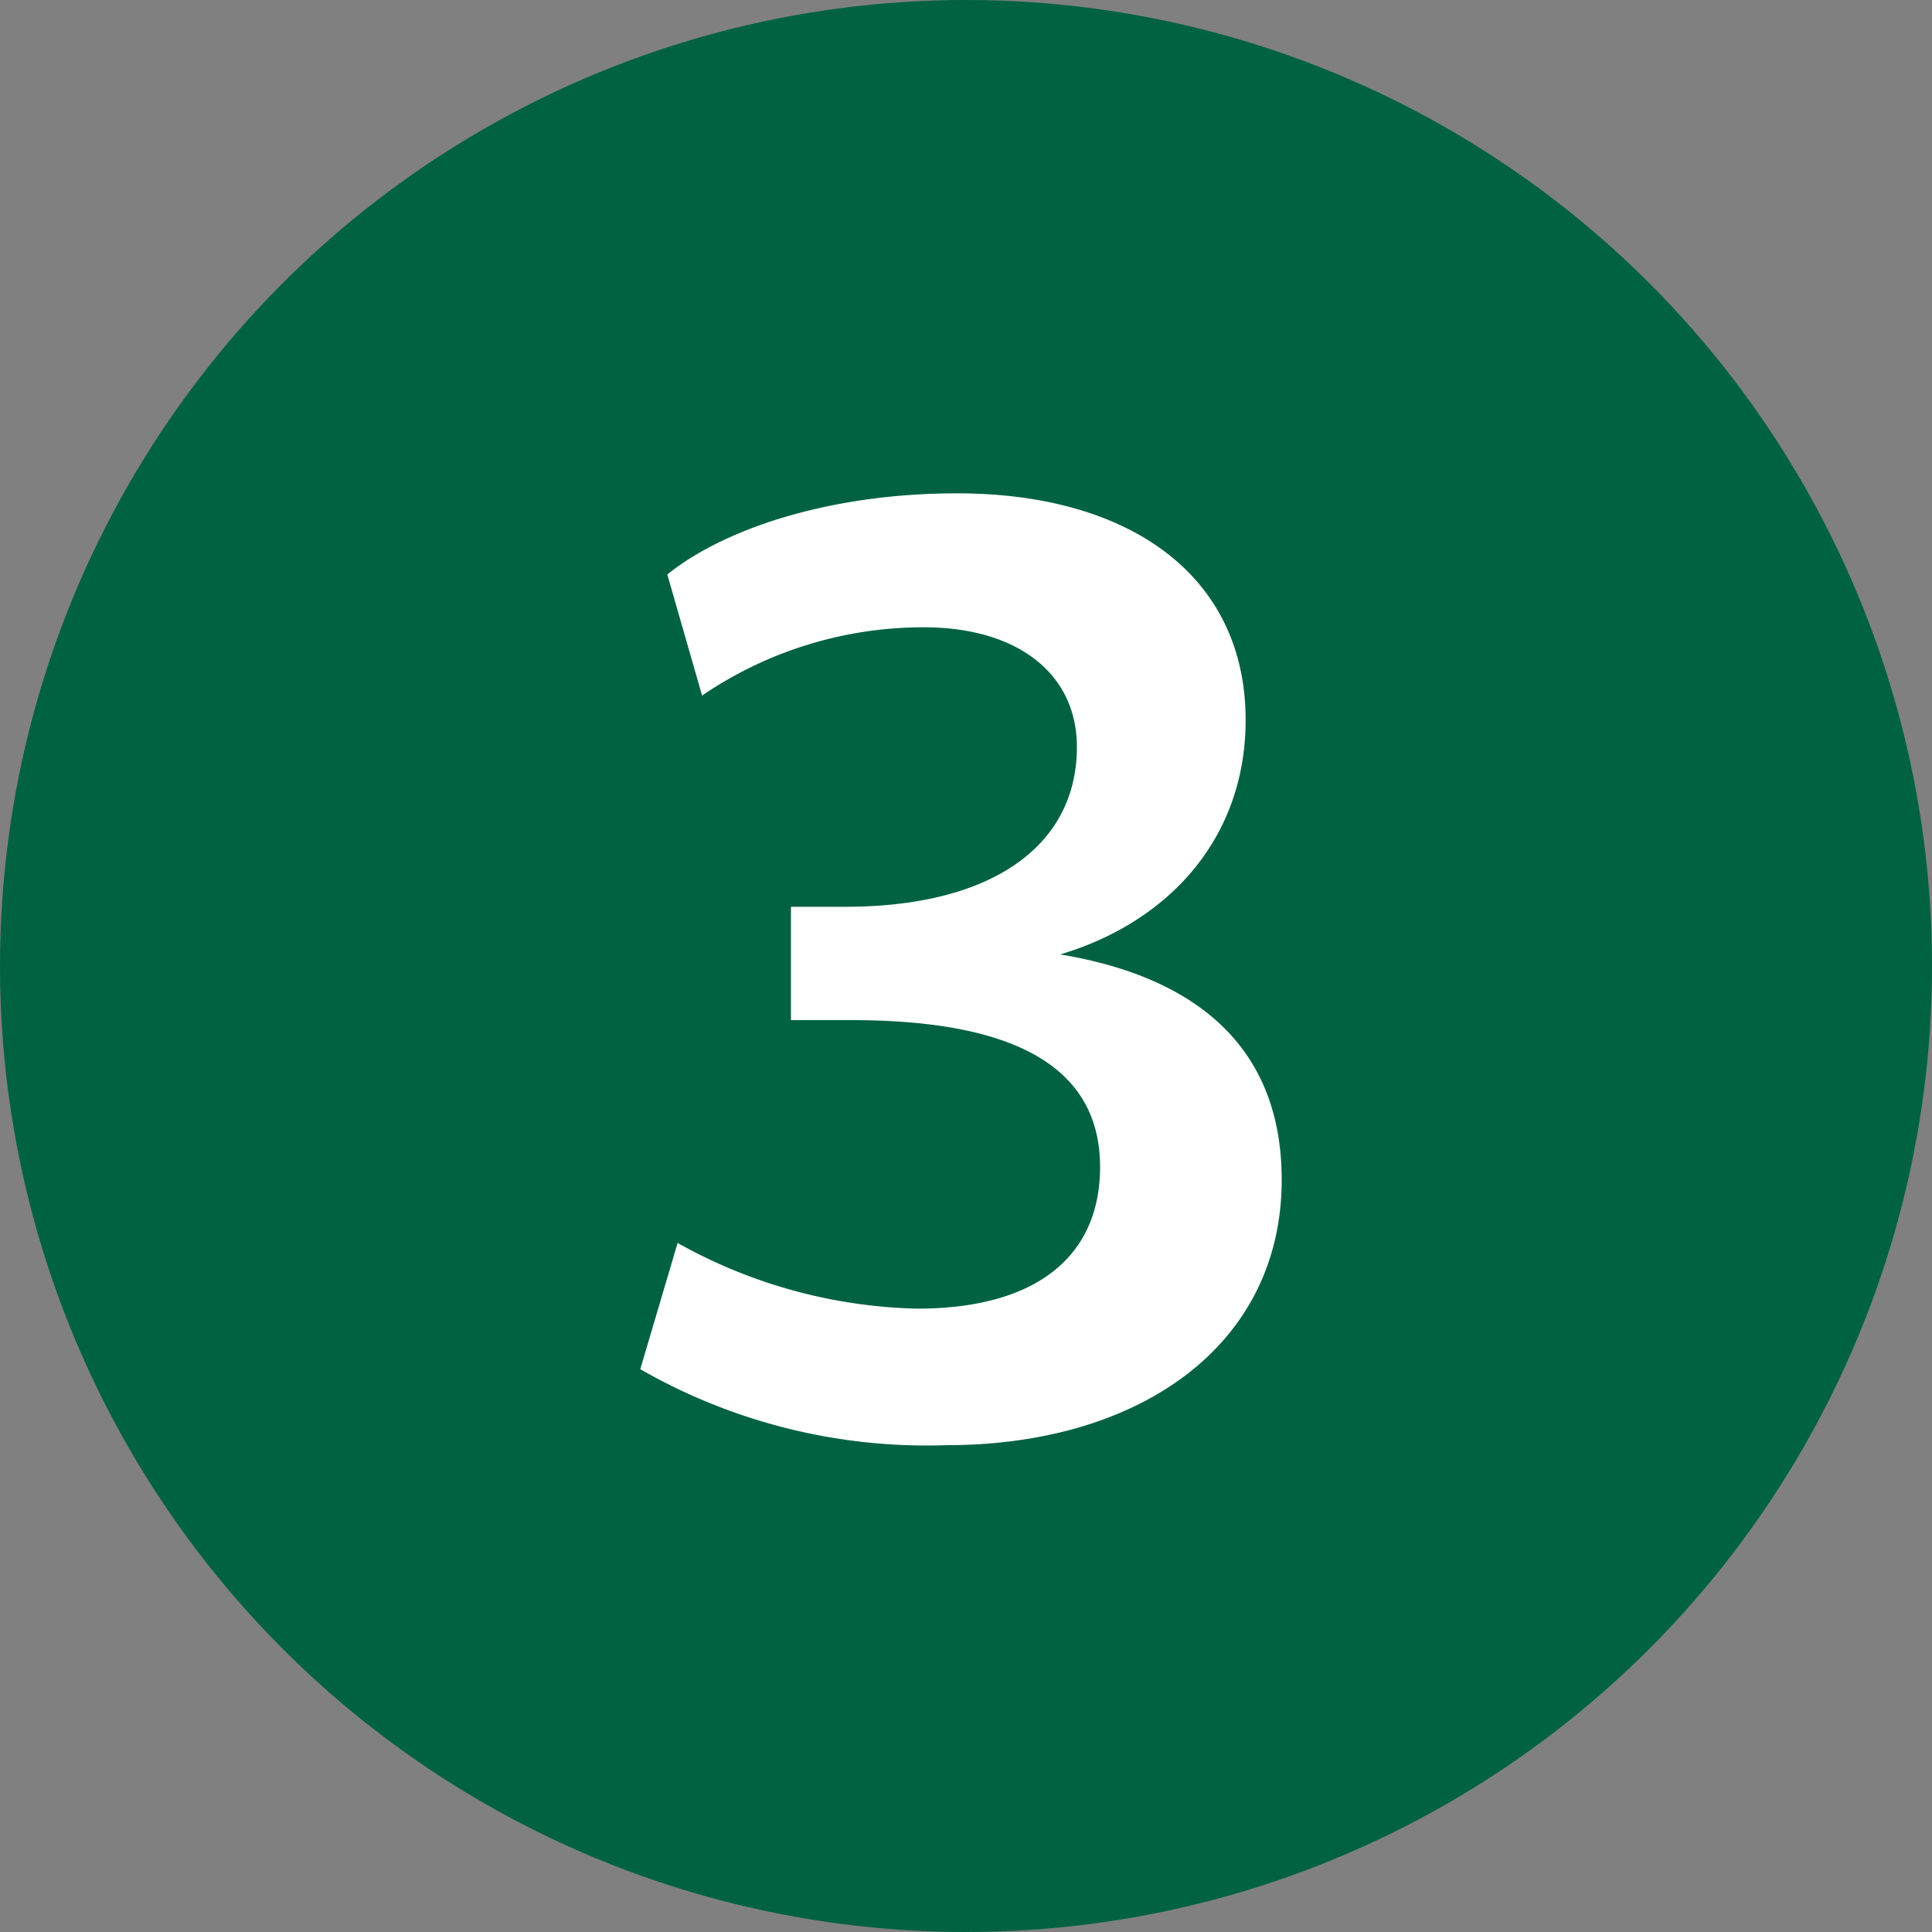 <svg xmlns="http://www.w3.org/2000/svg" width="60" height="60" viewBox="0 0 60 60">
  <rect x="0" y="0" width="60" height="60" fill="#808080" stroke="none"/>
  <g id="グループ_47650" data-name="グループ 47650" transform="translate(-242 -3753)">
    <circle id="base" cx="30" cy="30" r="30" transform="translate(242 3753)" fill="#006241"/>
    <path id="パス_43415" data-name="パス 43415" d="M2.48-14.64c3.36-1,5.76-3.6,5.76-7.28,0-4.48-3.6-7.04-8.96-7.04-4.08,0-7.32,1.16-9,2.52l1.08,3.76A12.206,12.206,0,0,1-1.76-24.8C1.16-24.8,3-23.36,3-21.08c0,3.04-2.6,4.96-7.2,4.96H-5.88v3.52H-4c4.6,0,7.72,1.2,7.72,4.56,0,2.76-1.96,4.4-5.68,4.4A15.93,15.93,0,0,1-9.4-5.68l-1.16,3.92A17.872,17.872,0,0,0-1.04.6C4.92.6,9.36-2.48,9.36-7.64,9.36-12.2,6.12-14.04,2.48-14.64Z" transform="translate(272.444 3797.281)" fill="#fff"/>
  </g>
</svg>

